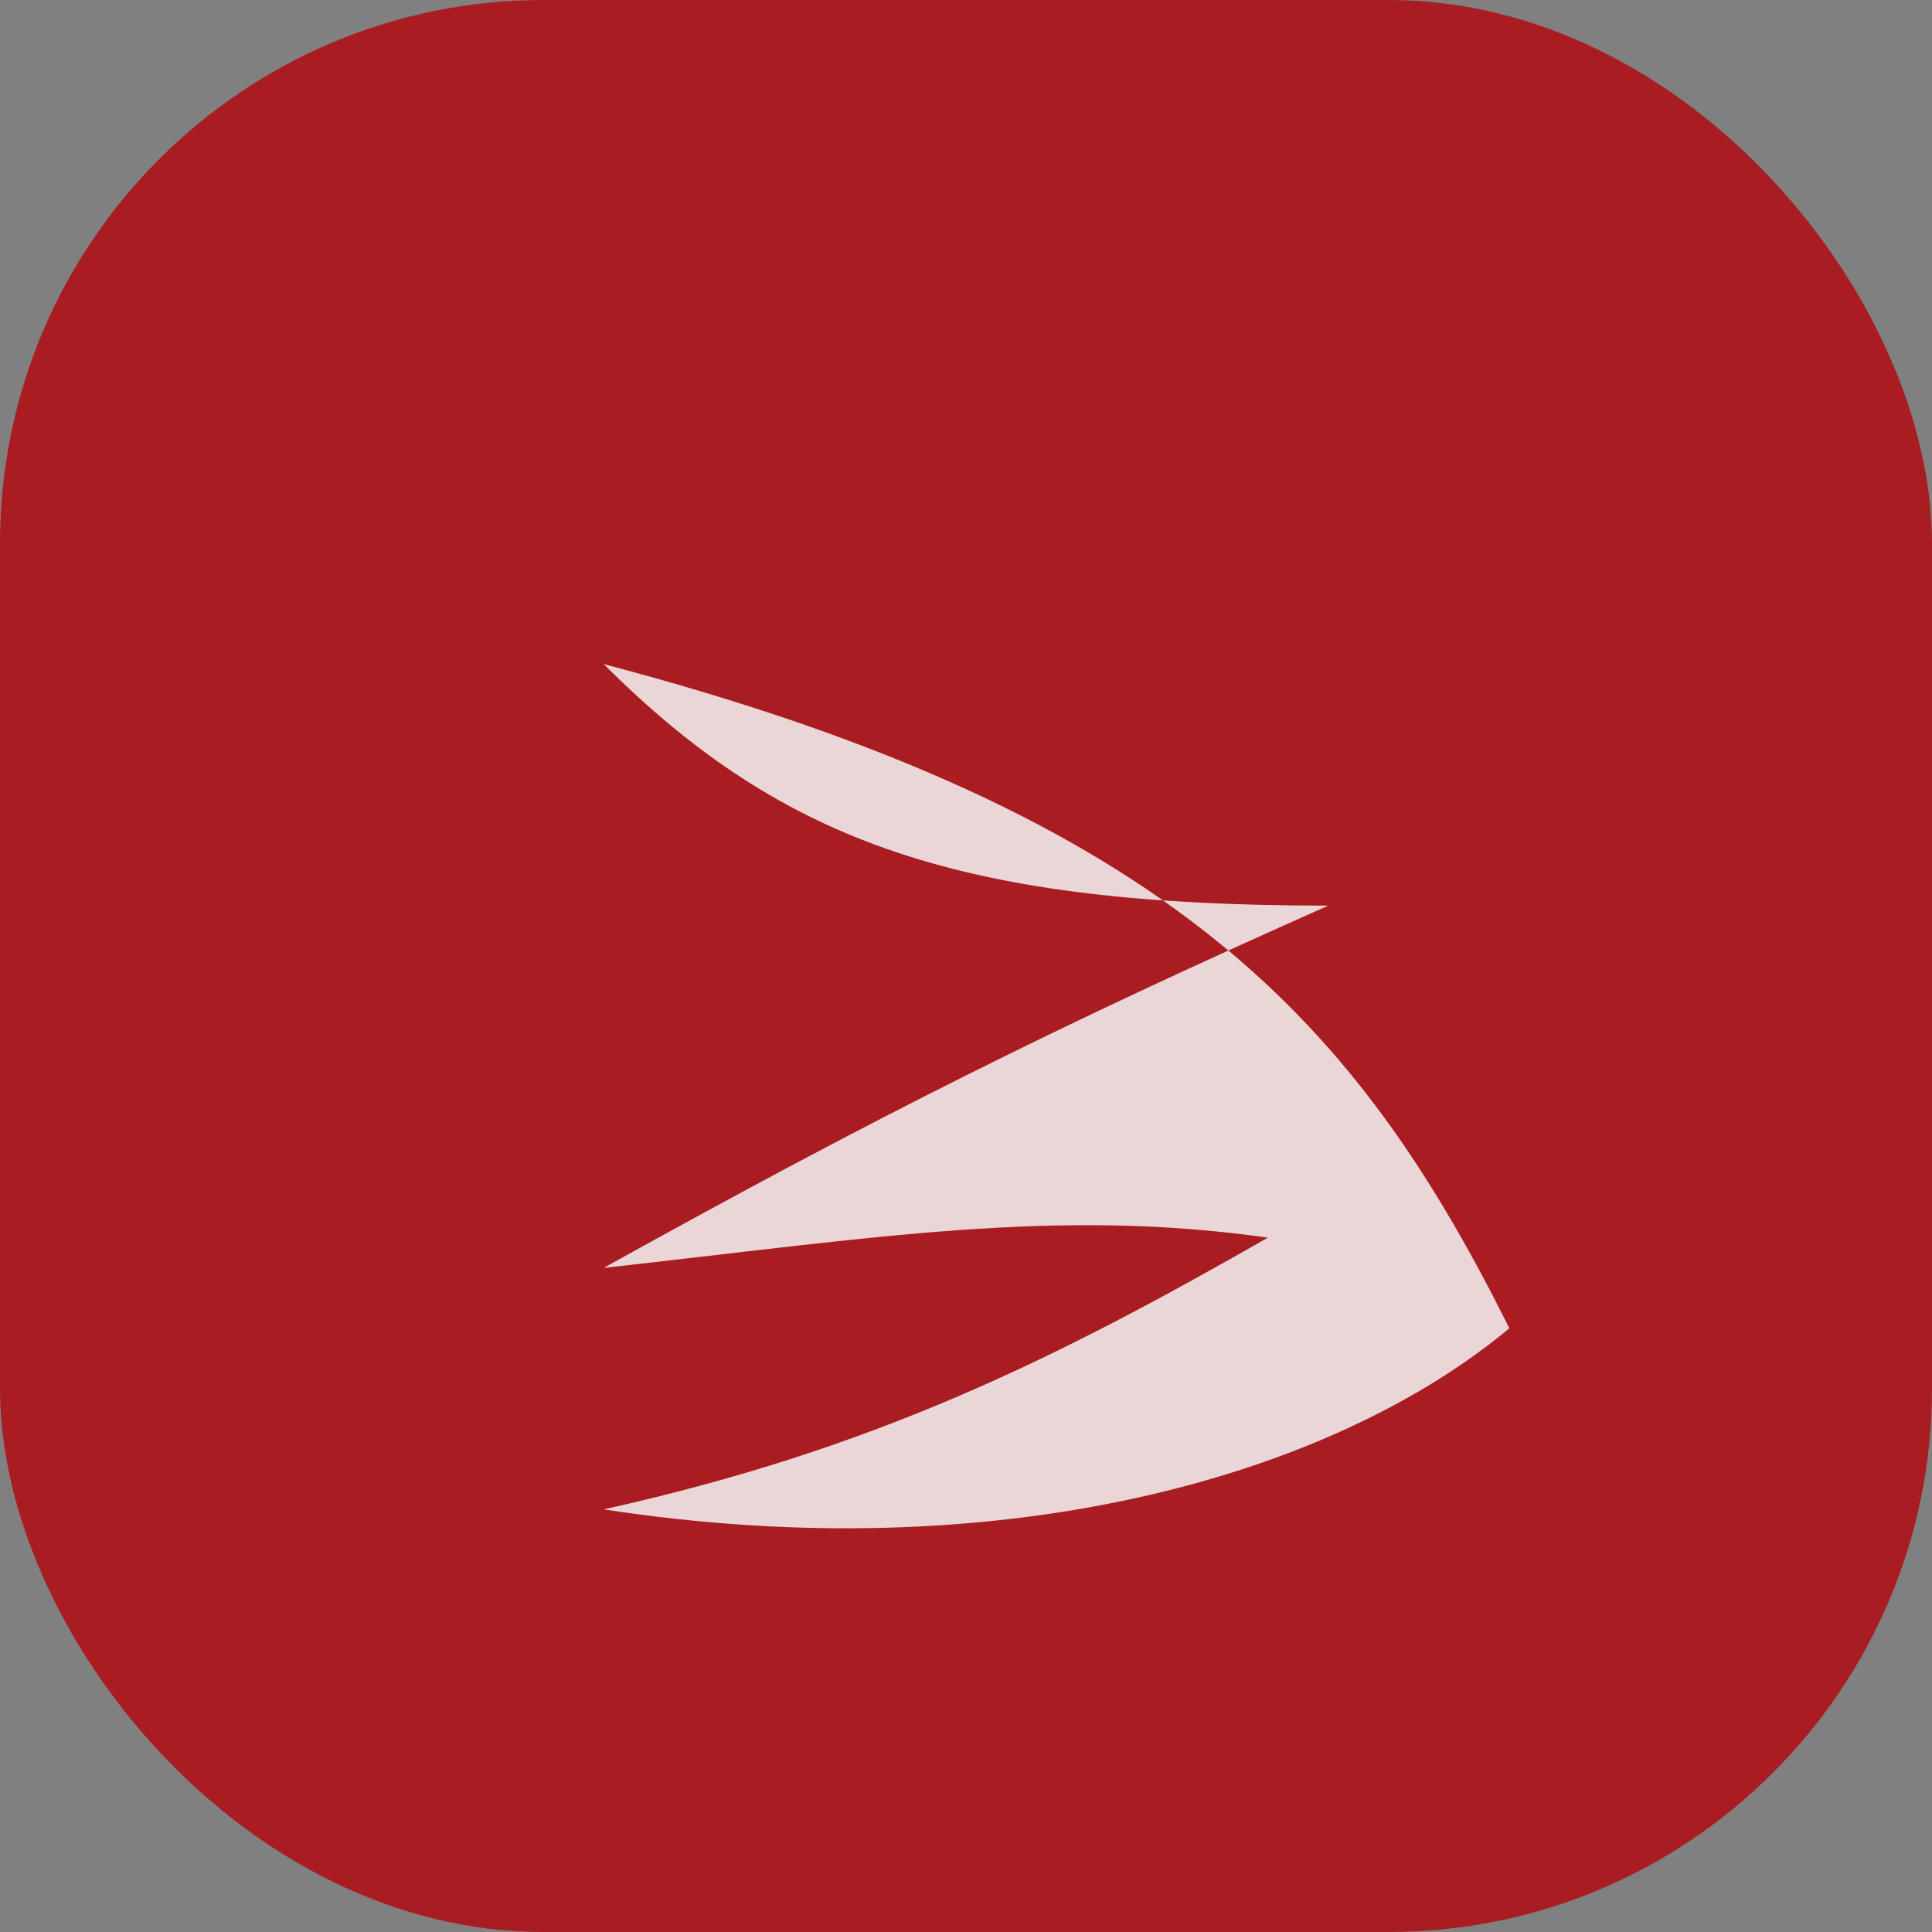 <svg xmlns="http://www.w3.org/2000/svg" width="64" height="64" viewBox="0 0 64 64" fill="none">
  <rect x="0" y="0" width="64" height="64" fill="#808080" stroke="none"/>
  <rect width="64" height="64" rx="18" fill="#A91D22"/>
  <path fill="#F7F7F7" d="M20 22c6 6 12 8 24 8-9 4-15 7-24 12 9-1 15-2 22-1-7 4-13 7-22 9 13 2 24-1 30-6-5-10-11-17-30-22z" opacity=".85"/>
</svg>
